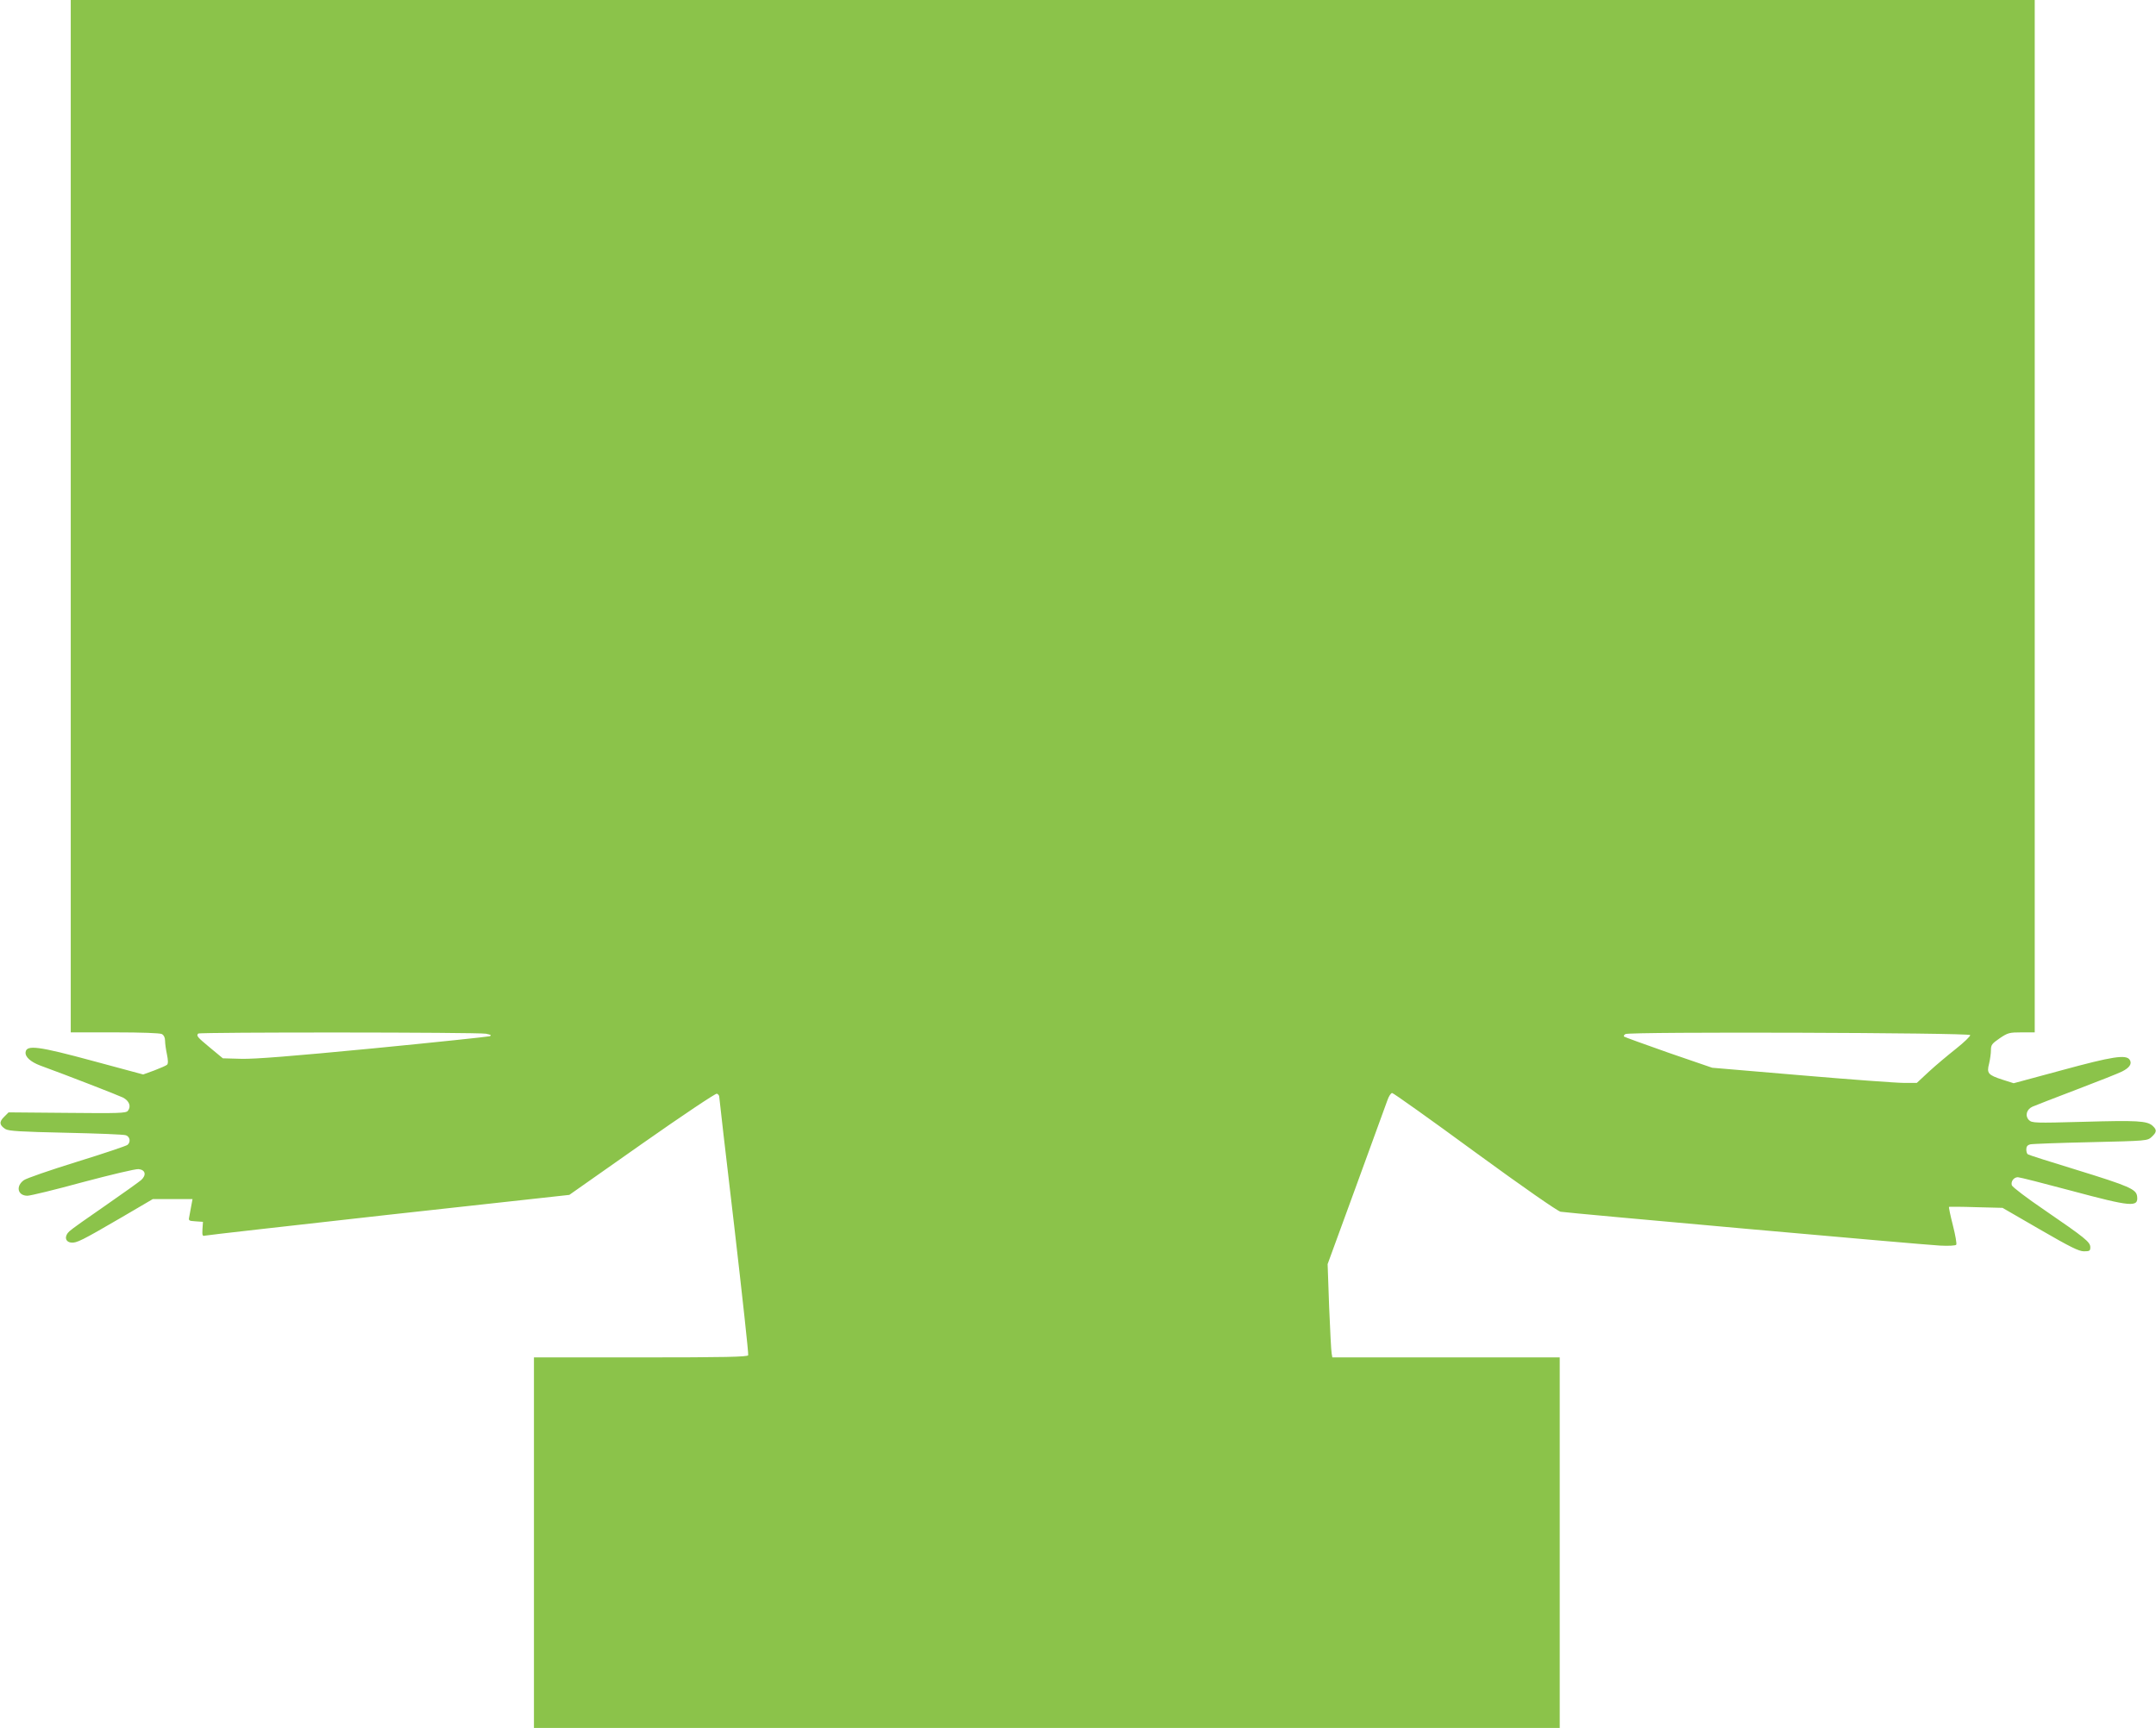 <?xml version="1.0" standalone="no"?>
<!DOCTYPE svg PUBLIC "-//W3C//DTD SVG 20010904//EN"
 "http://www.w3.org/TR/2001/REC-SVG-20010904/DTD/svg10.dtd">
<svg version="1.0" xmlns="http://www.w3.org/2000/svg"
 width="1280pt" height="1026pt" viewBox="0 0 1280 1026"
 preserveAspectRatio="xMidYMid meet">
<g transform="translate(0,1026) scale(0.1,-0.1)"
fill="#8bc34a" stroke="none">
<path d="M420 7195 l0 -3065 261 0 c160 0 268 -4 280 -10 12 -7 19 -21 19 -40
0 -16 5 -52 11 -80 7 -34 8 -55 1 -62 -5 -5 -39 -20 -76 -34 l-66 -24 -297 80
c-325 88 -395 97 -401 53 -4 -28 29 -58 87 -80 162 -59 462 -176 491 -190 38
-20 50 -53 29 -79 -11 -14 -57 -15 -361 -12 l-347 3 -27 -27 c-30 -29 -28 -49
8 -72 19 -12 88 -16 358 -22 184 -4 345 -10 358 -15 24 -9 29 -40 9 -57 -7 -6
-143 -52 -302 -101 -158 -49 -300 -98 -314 -109 -49 -36 -36 -92 22 -92 17 0
166 36 330 81 166 44 312 79 330 77 40 -4 48 -35 15 -65 -13 -11 -109 -80
-213 -152 -105 -72 -201 -140 -213 -152 -31 -28 -26 -63 10 -67 32 -4 62 11
299 149 l186 109 118 0 118 0 -6 -32 c-3 -18 -9 -47 -12 -65 -7 -32 -7 -32 36
-35 l44 -3 -3 -43 c-2 -38 0 -43 15 -39 10 3 501 58 1090 124 l1073 118 431
303 c242 170 438 301 445 298 8 -3 14 -11 14 -18 0 -7 40 -353 89 -768 48
-415 86 -761 83 -767 -3 -10 -140 -13 -638 -13 l-634 0 0 -1100 0 -1100 3045
0 3045 0 0 1100 0 1100 -675 0 -675 0 -4 23 c-3 12 -9 136 -15 276 l-9 255
170 465 c93 256 177 485 185 508 8 24 21 43 28 43 7 0 228 -157 491 -350 293
-214 491 -351 509 -355 48 -8 2150 -196 2252 -201 53 -3 94 0 97 5 4 5 -5 57
-20 116 -15 58 -25 107 -23 109 2 1 75 1 161 -2 l157 -4 223 -129 c178 -103
230 -129 260 -129 34 0 38 3 38 24 0 31 -30 55 -272 221 -103 70 -190 136
-194 147 -7 23 12 48 36 48 10 0 152 -36 316 -80 358 -96 400 -100 392 -34 -5
43 -47 61 -361 158 -154 47 -283 88 -288 92 -5 3 -9 16 -9 29 0 17 7 26 23 30
12 3 174 9 359 13 337 8 337 8 363 32 30 28 31 41 5 65 -33 30 -92 33 -409 24
-292 -8 -307 -7 -325 10 -25 25 -15 64 21 80 16 7 134 53 263 102 129 49 250
97 269 107 44 22 60 46 45 69 -21 33 -103 20 -404 -62 l-285 -77 -66 21 c-86
28 -95 38 -80 95 6 25 11 61 11 80 0 32 6 39 52 71 49 33 58 35 130 35 l78 0
0 3065 0 3065 -5830 0 -5830 0 0 -3065z m2465 -3073 c30 -6 35 -9 22 -15 -10
-3 -321 -36 -691 -72 -488 -47 -704 -64 -783 -62 l-110 3 -76 63 c-76 63 -83
71 -70 84 9 9 1658 8 1708 -1z m8812 -8 c2 -6 -36 -43 -84 -81 -48 -38 -121
-99 -161 -136 l-72 -67 -78 0 c-42 0 -315 20 -607 45 l-530 45 -259 89 c-142
50 -261 93 -264 96 -4 3 0 10 8 15 23 15 2042 8 2047 -6z"/>
</g>
</svg>
